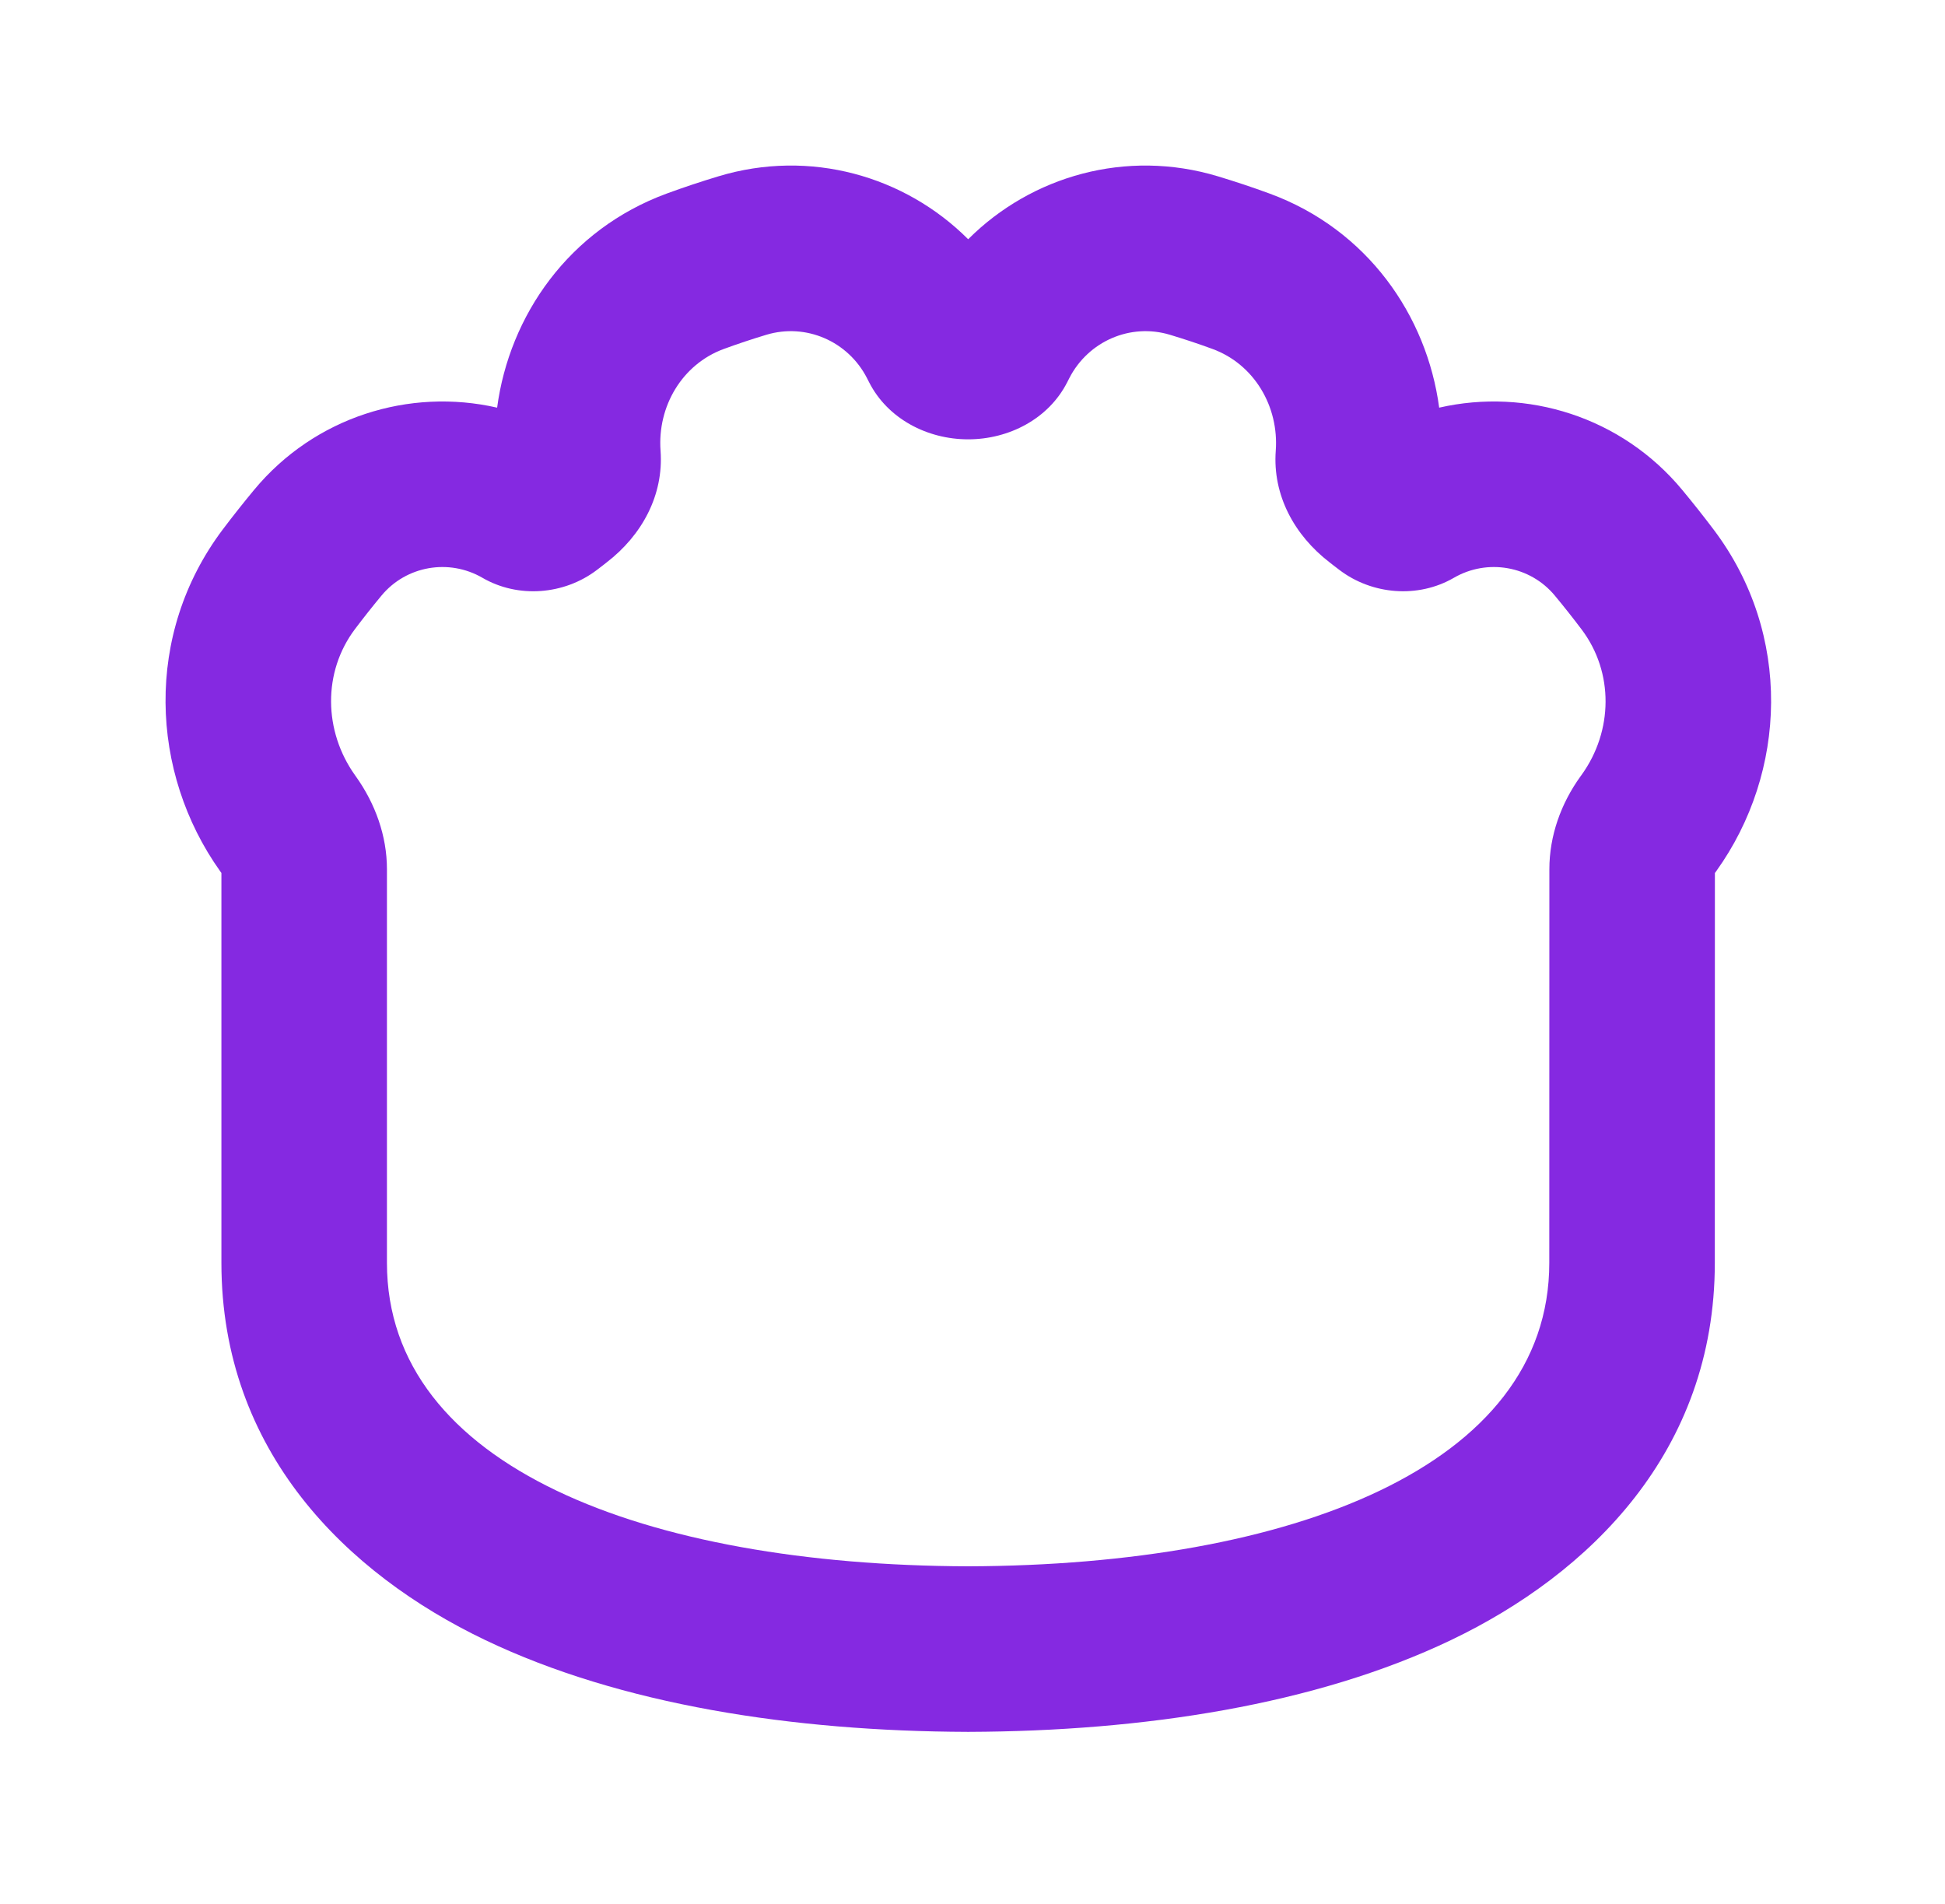 <svg width="188" height="184" viewBox="0 0 188 184" fill="none" xmlns="http://www.w3.org/2000/svg">
<path fill-rule="evenodd" clip-rule="evenodd" d="M93.542 151.378C62.437 151.269 37.401 141.783 37.401 122.047L37.401 84.009C37.401 80.779 36.271 77.663 34.395 75.034L34.313 74.919C31.285 70.666 31.173 64.959 34.318 60.791C35.145 59.693 35.998 58.618 36.871 57.565C39.262 54.68 43.392 53.964 46.633 55.843C50.086 57.846 54.534 57.494 57.709 55.073C57.9 54.927 58.091 54.781 58.282 54.634C58.398 54.541 58.514 54.45 58.631 54.36C62.046 51.737 64.163 47.854 63.848 43.56C63.534 39.283 65.928 35.208 69.954 33.729C71.314 33.229 72.688 32.774 74.072 32.356C77.904 31.201 81.974 32.981 83.801 36.542C83.869 36.675 83.938 36.808 84.005 36.942C85.798 40.468 89.625 42.46 93.58 42.46C97.535 42.46 101.362 40.469 103.154 36.944C103.222 36.81 103.29 36.678 103.358 36.545C105.185 32.983 109.255 31.201 113.088 32.356C114.471 32.773 115.844 33.228 117.202 33.727C121.23 35.207 123.627 39.285 123.312 43.565C122.997 47.857 125.112 51.736 128.526 54.358C128.644 54.448 128.762 54.54 128.878 54.634C129.069 54.781 129.26 54.926 129.451 55.072C132.626 57.492 137.074 57.845 140.527 55.843C143.767 53.964 147.898 54.68 150.288 57.564C151.175 58.634 152.04 59.725 152.88 60.84C156.005 64.988 155.916 70.651 152.887 74.87L152.768 75.034C150.878 77.657 149.759 80.777 149.759 84.01L149.751 122.047C149.751 141.783 124.724 151.269 93.618 151.378H93.542ZM165.751 122.047C165.751 122.048 165.751 122.049 165.751 122.05C165.75 140.298 153.624 152.111 140.253 158.507C127.151 164.773 110.483 167.319 93.675 167.378L93.647 167.378H93.514L93.486 167.378C76.678 167.319 60.008 164.773 46.905 158.507C33.532 152.113 21.401 140.299 21.401 122.047L21.401 84.372C21.392 84.359 21.382 84.344 21.372 84.329L21.278 84.198C14.5 74.677 13.895 61.296 21.544 51.155C22.53 49.849 23.535 48.583 24.551 47.356C30.406 40.29 39.57 37.459 48.051 39.398C49.238 30.495 54.989 22.181 64.436 18.71C66.115 18.094 67.79 17.539 69.454 17.037C78.296 14.371 87.457 17.001 93.581 23.122C99.703 17.004 108.861 14.371 117.706 17.037C119.368 17.538 121.041 18.092 122.718 18.708C132.169 22.179 137.921 30.494 139.108 39.398C147.589 37.459 156.752 40.29 162.607 47.355C163.639 48.6 164.659 49.885 165.66 51.213C173.243 61.279 172.752 74.637 165.883 84.203L165.759 84.375L165.751 122.047Z" fill="#8529E1"/>
</svg>
